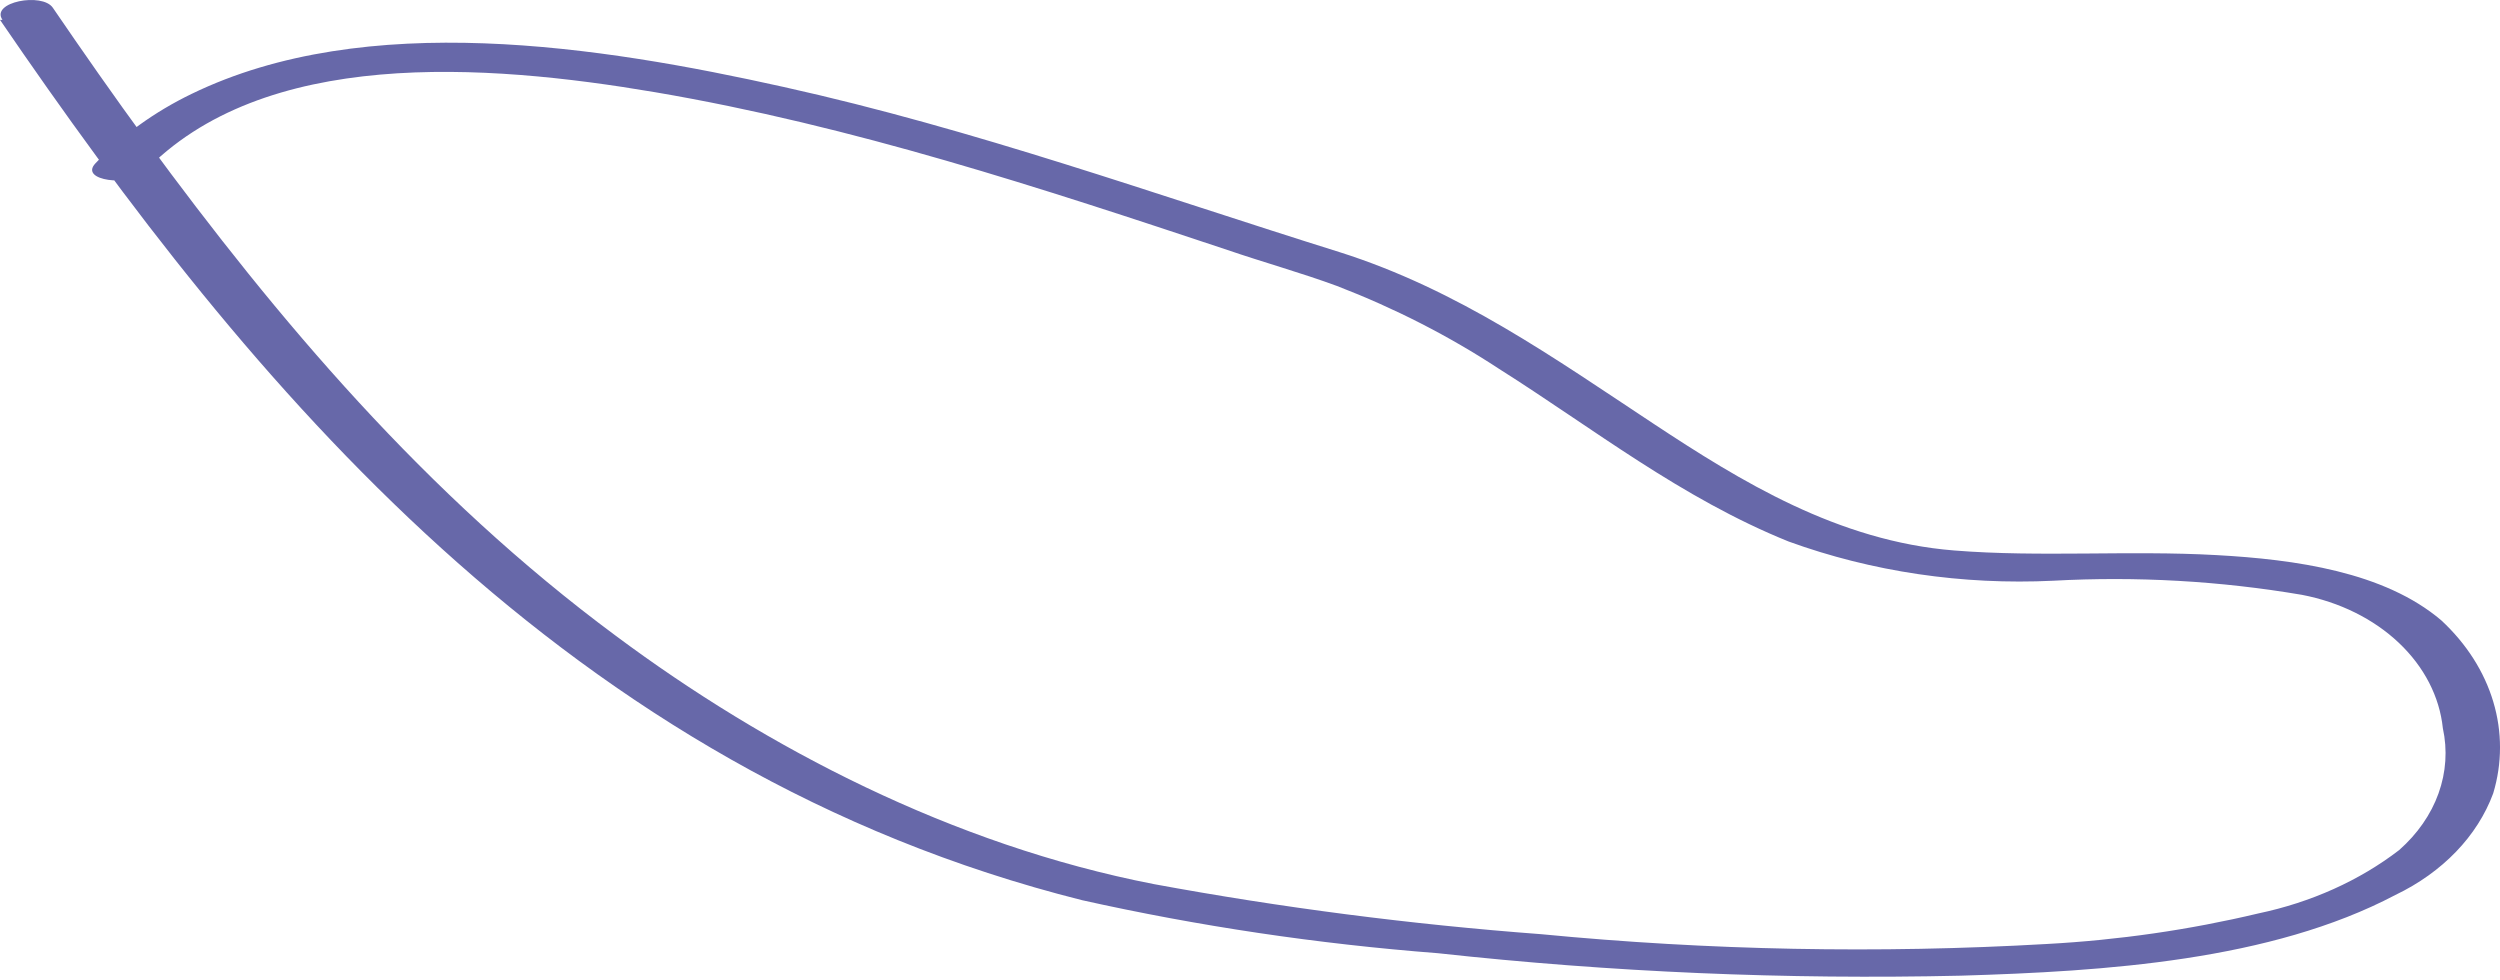 <?xml version="1.0" encoding="UTF-8"?> <svg xmlns="http://www.w3.org/2000/svg" width="245" height="96" viewBox="0 0 245 96" fill="none"> <path d="M0 1.946C24.44 37.686 55.578 75.543 106.047 88.219C117.464 90.767 129.129 92.505 140.912 93.414C157.899 95.275 175.043 96.012 192.175 95.616C206.294 95.192 222.518 94.148 234.738 87.711C239.36 85.498 242.788 81.938 244.335 77.746C245.222 74.797 245.224 71.716 244.34 68.767C243.457 65.817 241.714 63.087 239.261 60.807C233.668 56.036 224.9 54.822 217.202 54.399C208.641 53.919 199.942 54.624 191.519 53.947C180.127 53.044 170.6 47.172 162.004 41.497C152.373 35.145 142.949 28.398 131.246 24.7C113.192 19.054 95.518 12.674 76.808 8.524C58.788 4.515 35.867 0.902 18.779 9.201C15.14 10.962 11.942 13.27 9.355 16.005C7.698 17.755 12.807 18.263 14.05 16.937C25.752 4.628 47.535 6.209 64.173 9.032C83.574 12.335 102.146 18.461 120.303 24.502C123.755 25.688 127.518 26.733 131.039 28.031C136.692 30.212 142.011 32.932 146.884 36.133C156.136 41.977 164.731 48.809 175.294 53.072C183.436 56.028 192.327 57.345 201.219 56.911C209.382 56.465 217.581 56.931 225.591 58.294C229.284 59.004 232.608 60.65 235.088 62.998C237.568 65.345 239.077 68.274 239.399 71.365C239.864 73.491 239.72 75.676 238.977 77.748C238.235 79.821 236.914 81.723 235.118 83.307C231.229 86.296 226.479 88.433 221.31 89.518C214.559 91.126 207.614 92.129 200.598 92.51C184.074 93.461 167.477 93.139 151.027 91.55C138.252 90.591 125.567 88.95 113.054 86.638C93.343 82.799 75.082 73.285 60.342 62.303C41.666 48.47 27.168 31.25 14.326 13.746C11.185 9.455 8.147 5.108 5.178 0.76C4.142 -0.764 -0.967 0.196 0.242 1.946H0Z" fill="#6768A9"></path> </svg> 